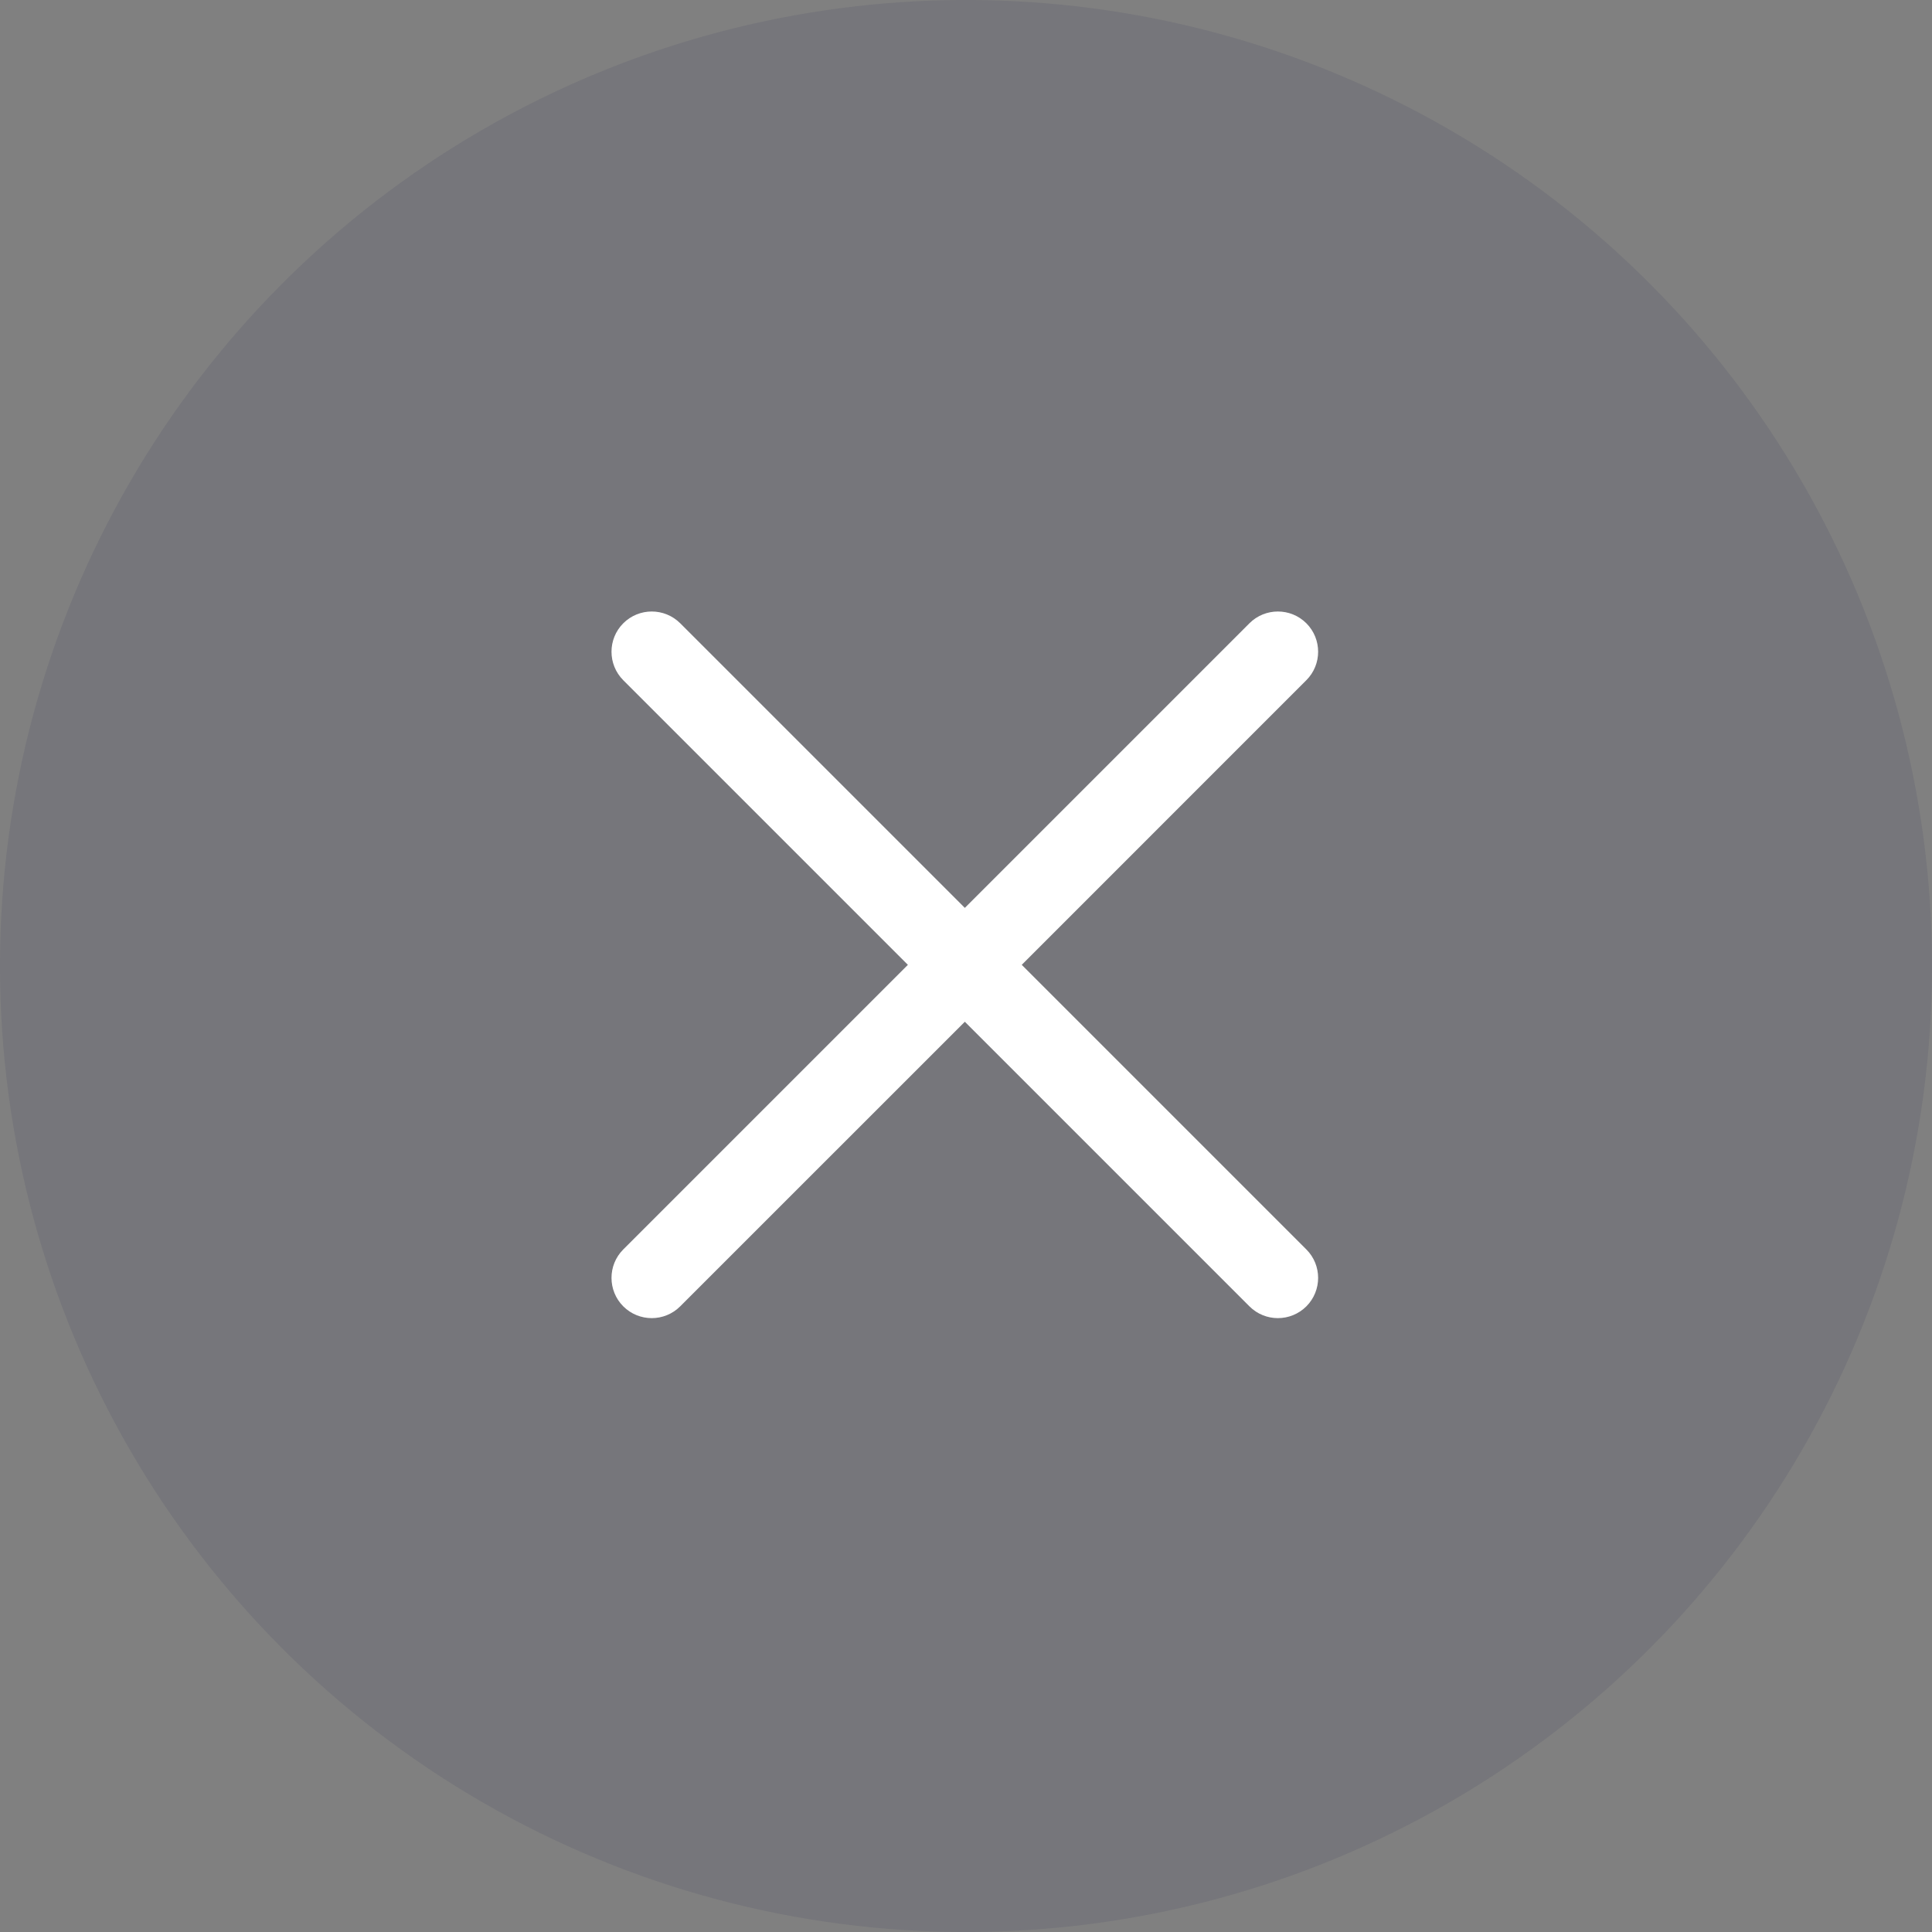<svg width="48" height="48" viewBox="0 0 48 48" fill="none" xmlns="http://www.w3.org/2000/svg">
<rect x="0" y="0" width="48" height="48" fill="#808080" stroke="none"/>
<circle cx="24" cy="24" r="24" fill="#020044" fill-opacity="0.08"/>
<path fill-rule="evenodd" clip-rule="evenodd" d="M32.456 16.899C32.846 16.509 32.846 15.876 32.456 15.485C32.065 15.095 31.432 15.095 31.042 15.485L23.971 22.556L16.9 15.485C16.509 15.095 15.876 15.095 15.485 15.485C15.095 15.876 15.095 16.509 15.485 16.9L22.556 23.971L15.485 31.042C15.095 31.432 15.095 32.065 15.485 32.456C15.876 32.846 16.509 32.846 16.899 32.456L23.971 25.385L31.042 32.456C31.432 32.846 32.065 32.846 32.456 32.456C32.846 32.065 32.846 31.432 32.456 31.042L25.385 23.971L32.456 16.899Z" fill="white"/>
</svg>
